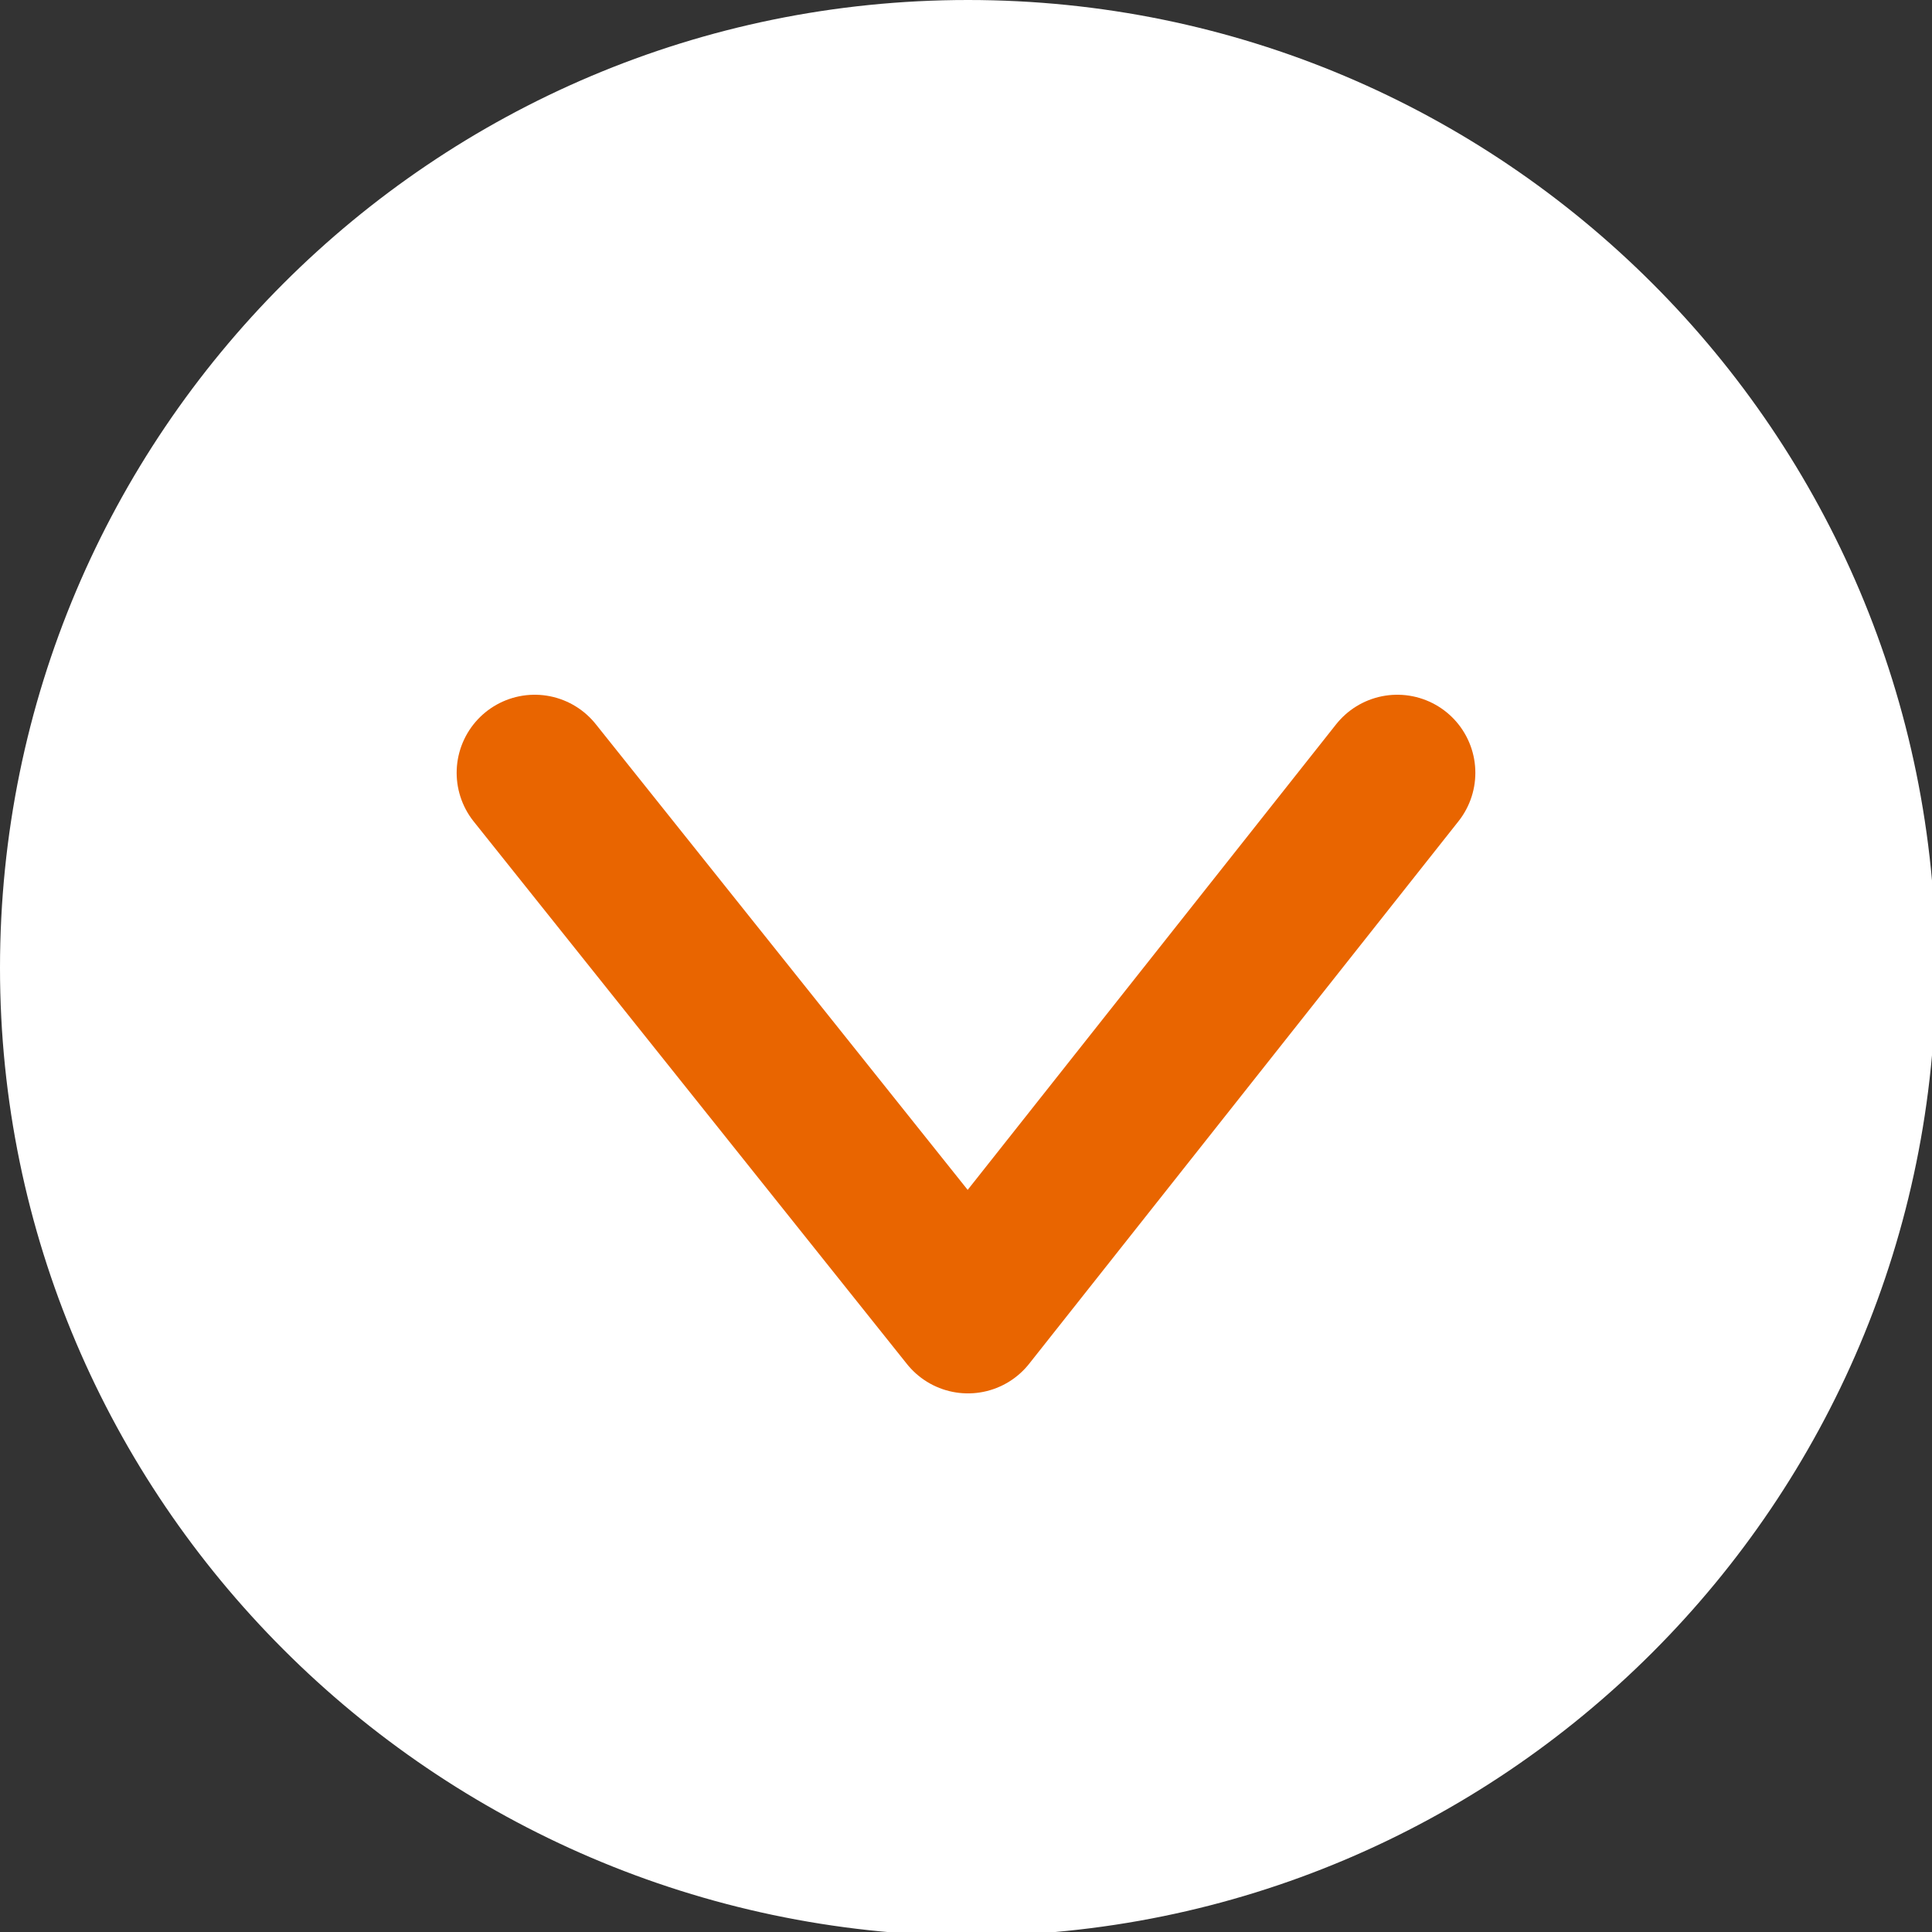 <?xml version="1.0" encoding="utf-8"?>
<!-- Generator: Adobe Illustrator 25.0.0, SVG Export Plug-In . SVG Version: 6.00 Build 0)  -->
<svg version="1.1" id="レイヤー_1" xmlns="http://www.w3.org/2000/svg" xmlns:xlink="http://www.w3.org/1999/xlink" x="0px"
	 y="0px" viewBox="0 0 49.5 49.5" style="enable-background:new 0 0 49.5 49.5;" xml:space="preserve">
<rect x="0" y="0" width="49.5" height="49.5" fill="#333333" stroke="none"/>
<style type="text/css">
	.st0{fill:#FFFFFF;}
	.st1{fill:none;stroke:#E96500;stroke-width:4;stroke-linecap:round;stroke-linejoin:round;}
</style>
<g id="レイヤー_2_2_">
	<g id="アンカー_1_">
		<path class="st0" d="M24.8,0L24.8,0c13.7,0,24.8,11.1,24.8,24.8l0,0c0,13.7-11.1,24.8-24.8,24.8l0,0C11.1,49.5,0,38.4,0,24.8l0,0
			C0,11.1,11.1,0,24.8,0z"/>
		<polyline class="st1" points="35.8,19.8 24.8,33.7 13.7,19.8 		"/>
	</g>
</g>
</svg>
